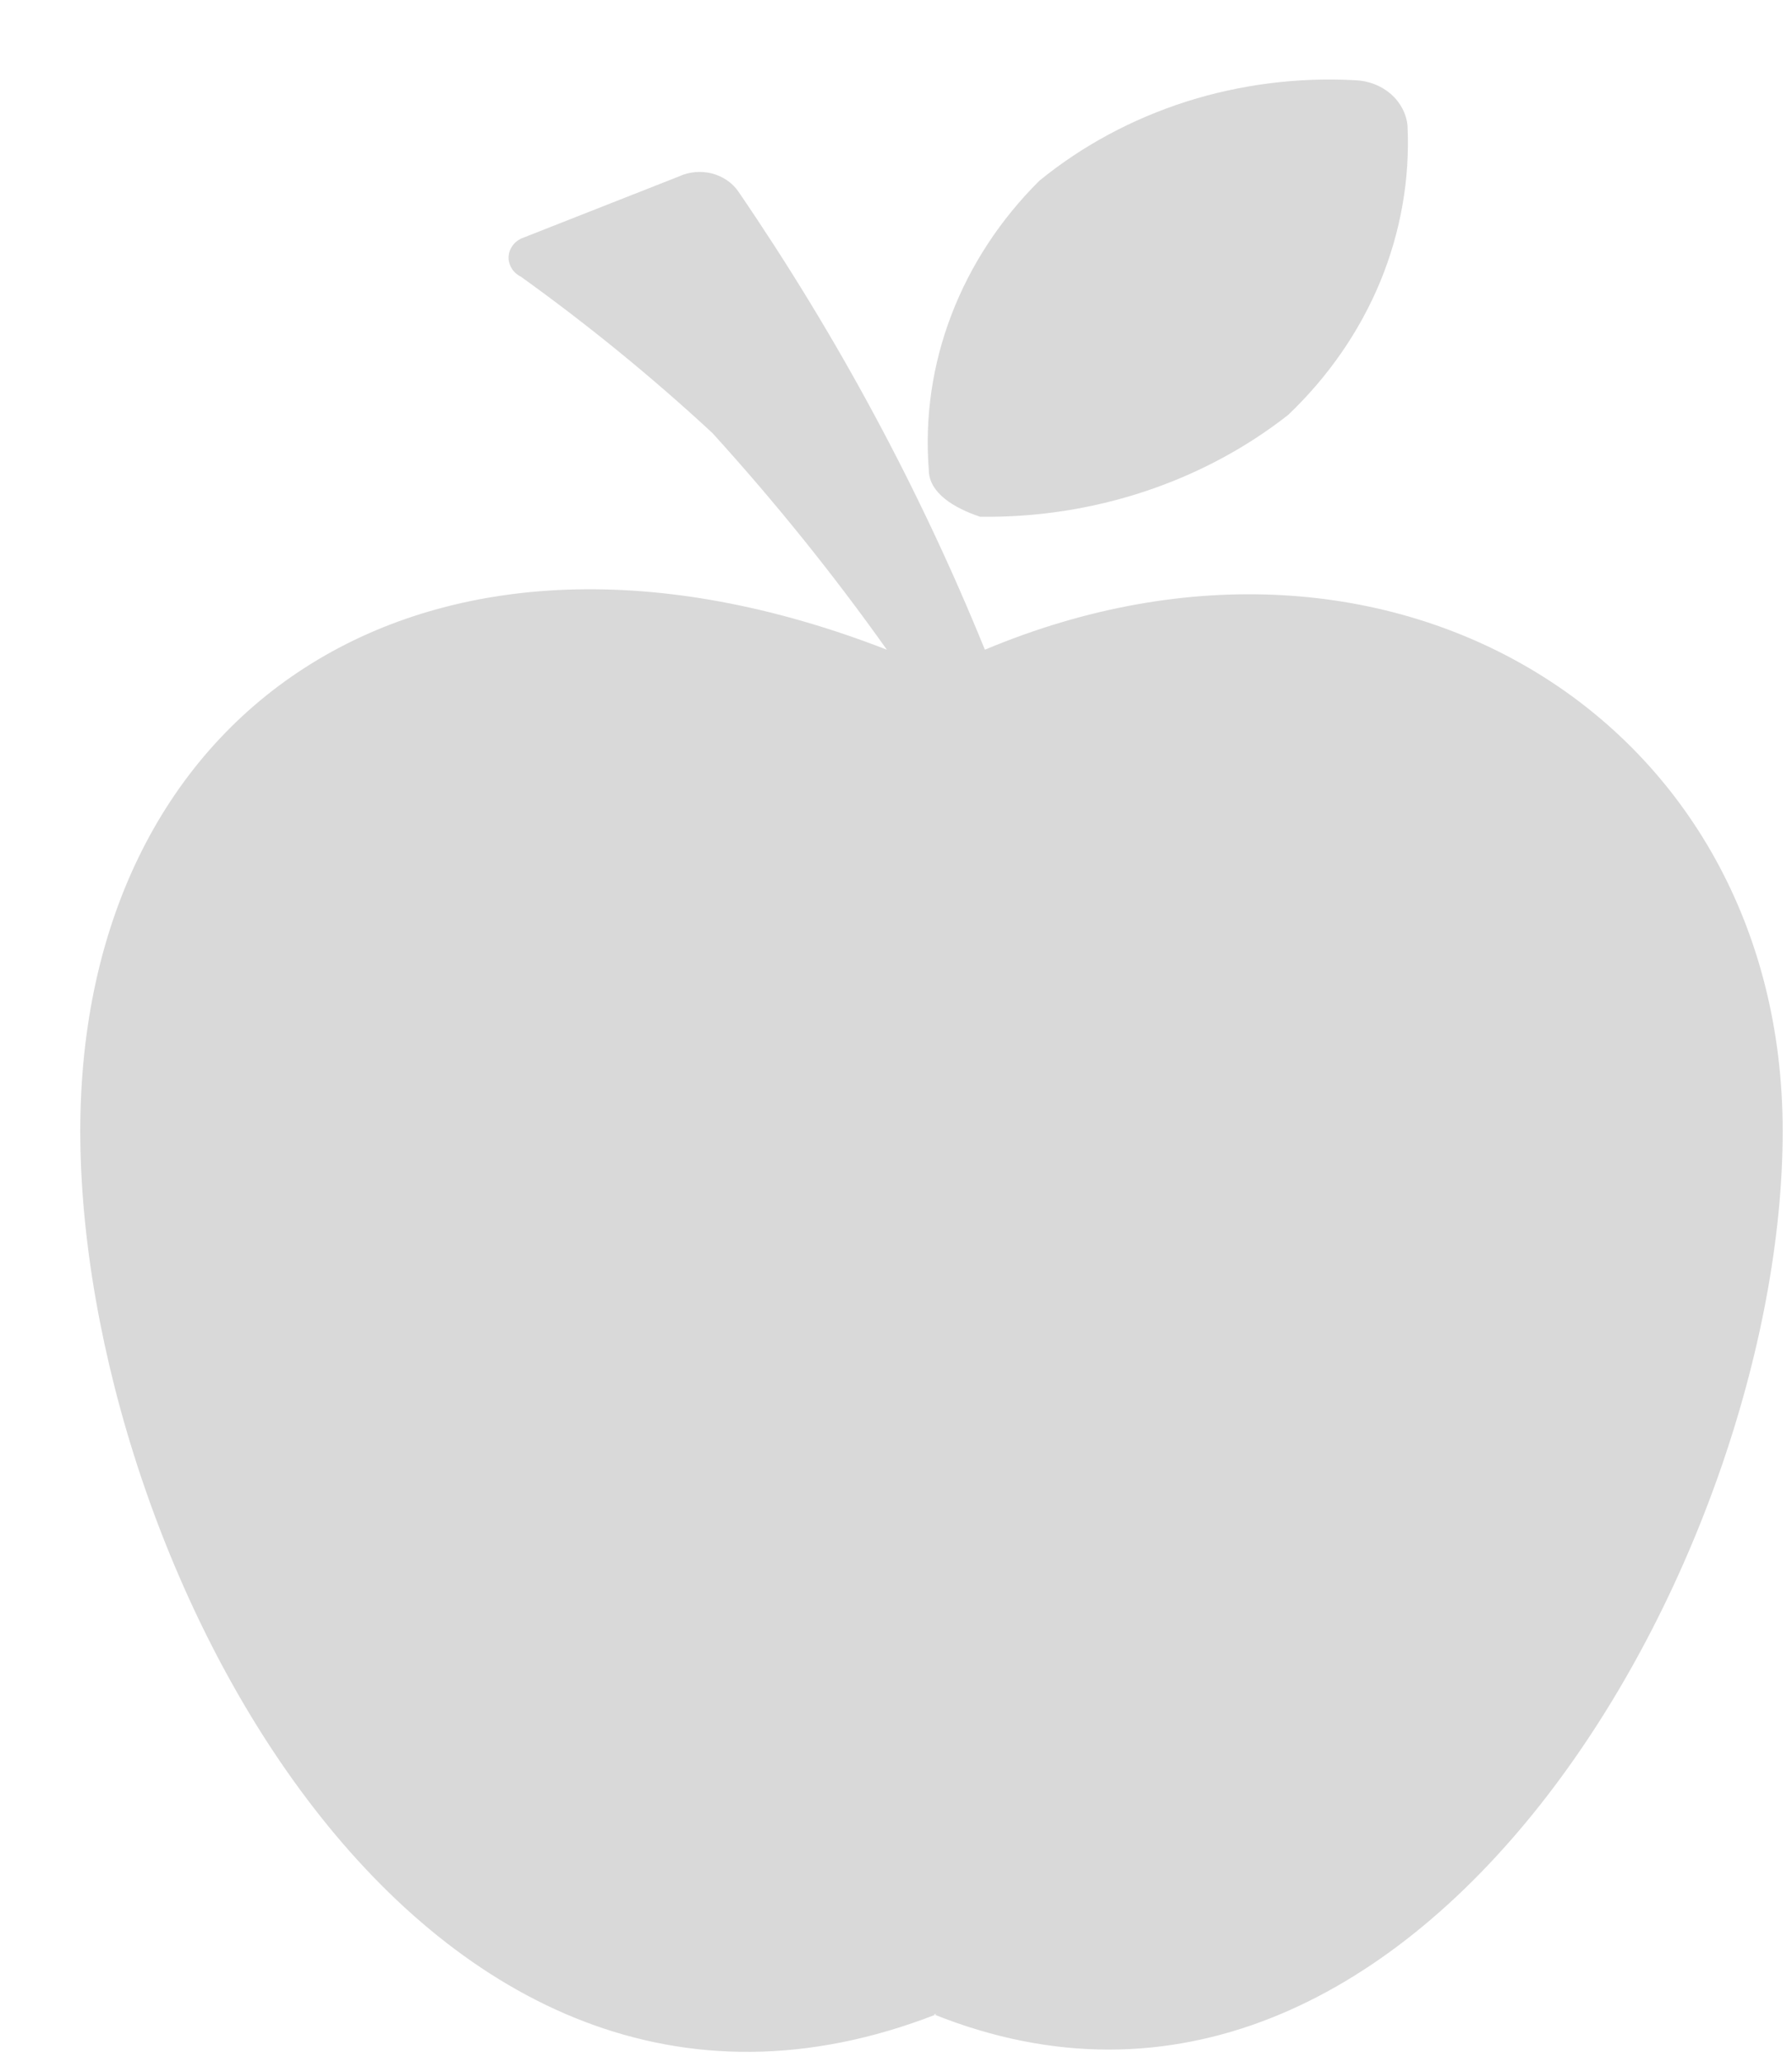 <?xml version="1.0" encoding="UTF-8"?> <svg xmlns="http://www.w3.org/2000/svg" width="20" height="23" viewBox="0 0 20 23" fill="none"> <path fill-rule="evenodd" clip-rule="evenodd" d="M10.454 22.467C4.67 24.724 0.896 17.372 0.896 12.616C0.896 7.86 4.776 5.256 9.898 7.247C9.301 6.407 8.651 5.6 7.95 4.829C7.279 4.208 6.567 3.627 5.816 3.088C5.774 3.067 5.738 3.037 5.714 2.999C5.689 2.961 5.676 2.918 5.676 2.874C5.676 2.83 5.689 2.787 5.714 2.75C5.738 2.712 5.774 2.681 5.816 2.661L7.58 1.967C7.693 1.915 7.824 1.904 7.946 1.935C8.068 1.967 8.173 2.038 8.241 2.137C9.345 3.751 10.267 5.463 10.992 7.247C15.55 5.337 19.896 8.054 19.896 12.616C19.896 17.372 15.823 24.636 10.418 22.467H10.454ZM10.939 5.764C10.648 5.667 10.366 5.498 10.366 5.24C10.32 4.654 10.406 4.066 10.619 3.511C10.831 2.957 11.165 2.448 11.6 2.016C12.078 1.626 12.636 1.326 13.241 1.133C13.846 0.941 14.487 0.86 15.127 0.895C15.275 0.901 15.415 0.955 15.523 1.049C15.63 1.142 15.696 1.268 15.709 1.403C15.737 1.995 15.633 2.586 15.405 3.14C15.176 3.694 14.826 4.2 14.377 4.628C13.421 5.377 12.198 5.781 10.939 5.764Z" fill="#D9D9D9"></path> </svg> 